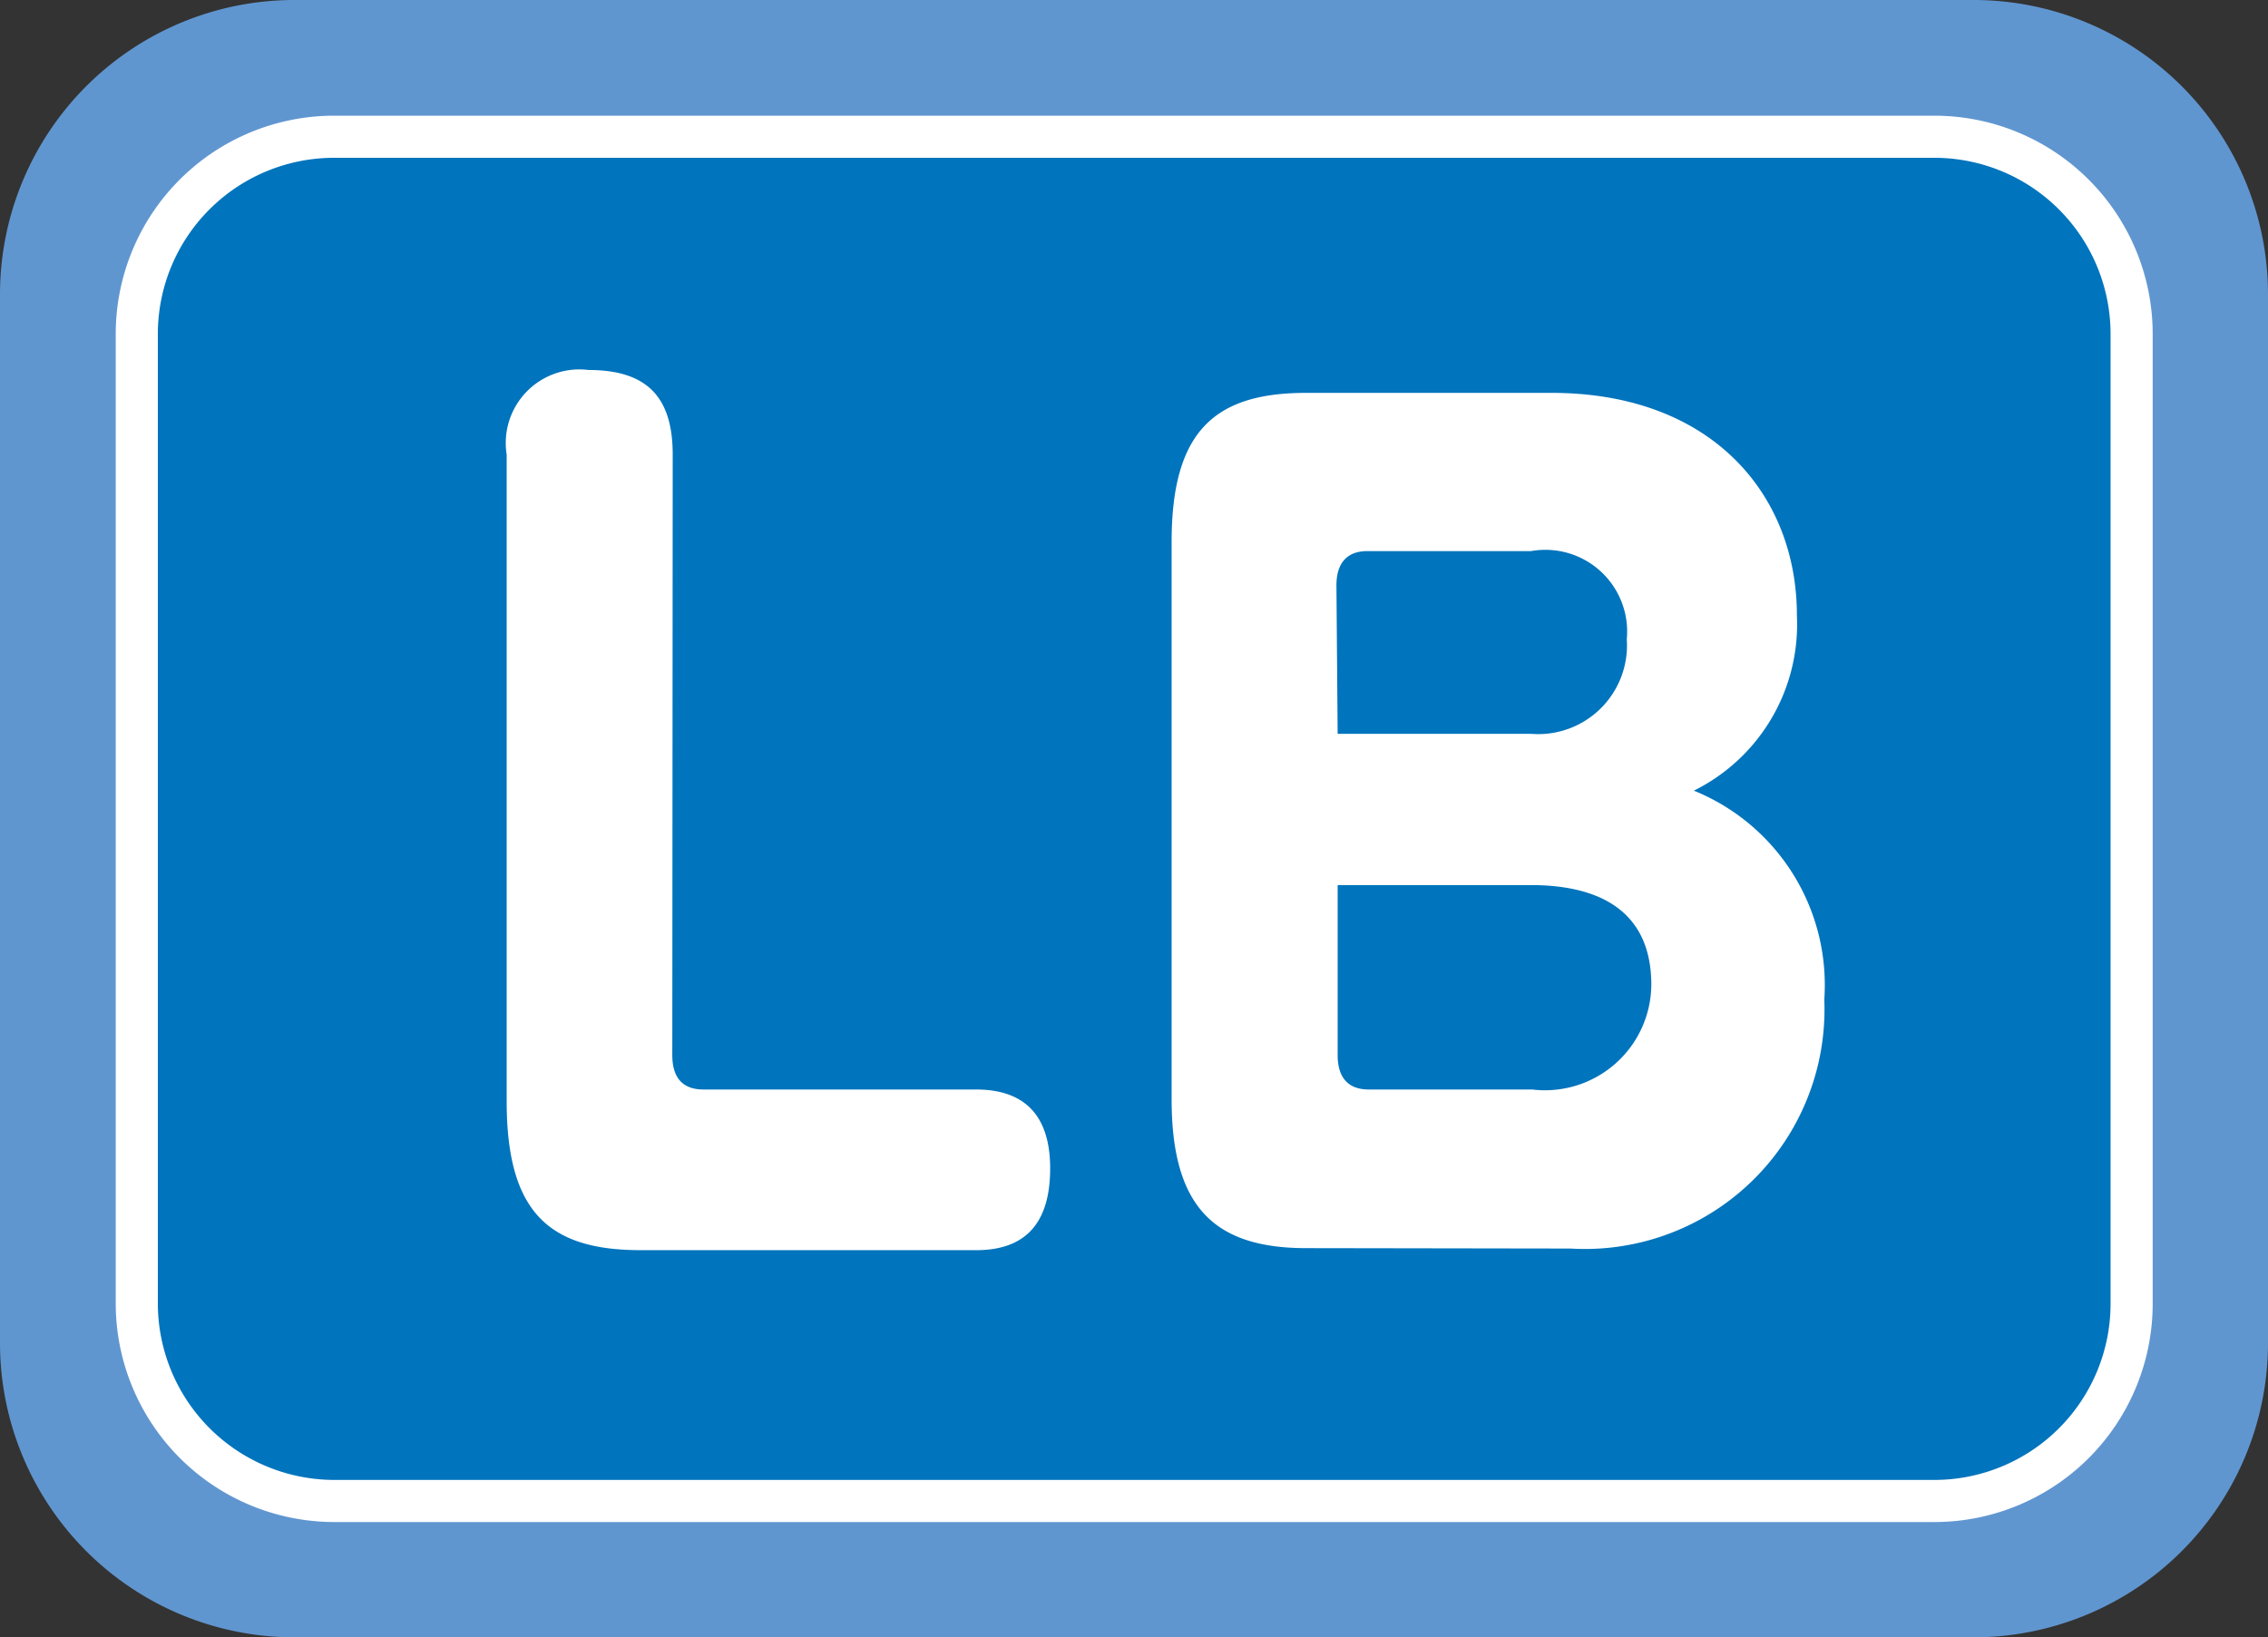 <svg xmlns="http://www.w3.org/2000/svg" viewBox="0 0 55.46 40.05"><rect x="0" y="0" width="55.46" height="40.05" fill="#333333" stroke="none"/><defs><style>.cls-1{fill:#6096d0;}.cls-2{fill:#0074bd;}.cls-3{fill:#fff;}</style></defs><title>アセット 3参考画像01</title><g id="レイヤー_2" data-name="レイヤー 2"><g id="レイヤー_1-2" data-name="レイヤー 1"><path class="cls-1" d="M7.19,4.1A3.09,3.09,0,0,0,4.11,7.19V32.87a3.08,3.08,0,0,0,3.08,3.08H48.27a3.08,3.08,0,0,0,3.08-3.08V7.19A3.09,3.09,0,0,0,48.27,4.1Z"/><path class="cls-1" d="M7.19,40.05A7.2,7.2,0,0,1,0,32.87V7.19A7.2,7.2,0,0,1,7.19,0H48.27a7.2,7.2,0,0,1,7.19,7.19V32.87a7.2,7.2,0,0,1-7.19,7.18"/><path class="cls-2" d="M52.12,31.89a4.83,4.83,0,0,1-4.82,4.82H8.16a4.84,4.84,0,0,1-4.82-4.82V8.16A4.84,4.84,0,0,1,8.16,3.34H47.3a4.83,4.83,0,0,1,4.82,4.82Z"/><path class="cls-3" d="M8.16,3.86A4.31,4.31,0,0,0,3.86,8.16V31.89A4.32,4.32,0,0,0,8.16,36.2H47.3a4.31,4.31,0,0,0,4.31-4.31V8.16A4.31,4.31,0,0,0,47.3,3.86ZM47.3,37.23H8.16a5.35,5.35,0,0,1-5.33-5.34V8.16A5.34,5.34,0,0,1,8.16,2.83H47.3a5.34,5.34,0,0,1,5.34,5.33V31.89a5.34,5.34,0,0,1-5.34,5.34"/><path class="cls-3" d="M16.44,25.81c0,.57.27.84.76.84h6.67c1.09,0,1.81.54,1.81,1.93s-.65,2-1.81,2h-8.2c-2.24,0-3.28-.92-3.28-3.64V11.12a1.8,1.8,0,0,1,2-2.07c1.46,0,2.06.69,2.06,2.07Z"/><path class="cls-3" d="M32.71,21.65v4.16c0,.54.25.84.76.84h4a2.6,2.6,0,0,0,2.91-2.56c0-2-1.55-2.44-2.94-2.44Zm0-3.7h4.73a2.17,2.17,0,0,0,2.34-2.31,2,2,0,0,0-2.34-2.16h-4c-.49,0-.76.28-.76.84Zm-.77,12.58c-2.24,0-3.29-1-3.29-3.64V13.25c0-2.72,1.07-3.64,3.29-3.64h6c3.92,0,6,2.49,6,5.44a4.54,4.54,0,0,1-2.52,4.29,5.13,5.13,0,0,1,3.19,5.11,5.86,5.86,0,0,1-6.21,6.09Z"/></g></g></svg>